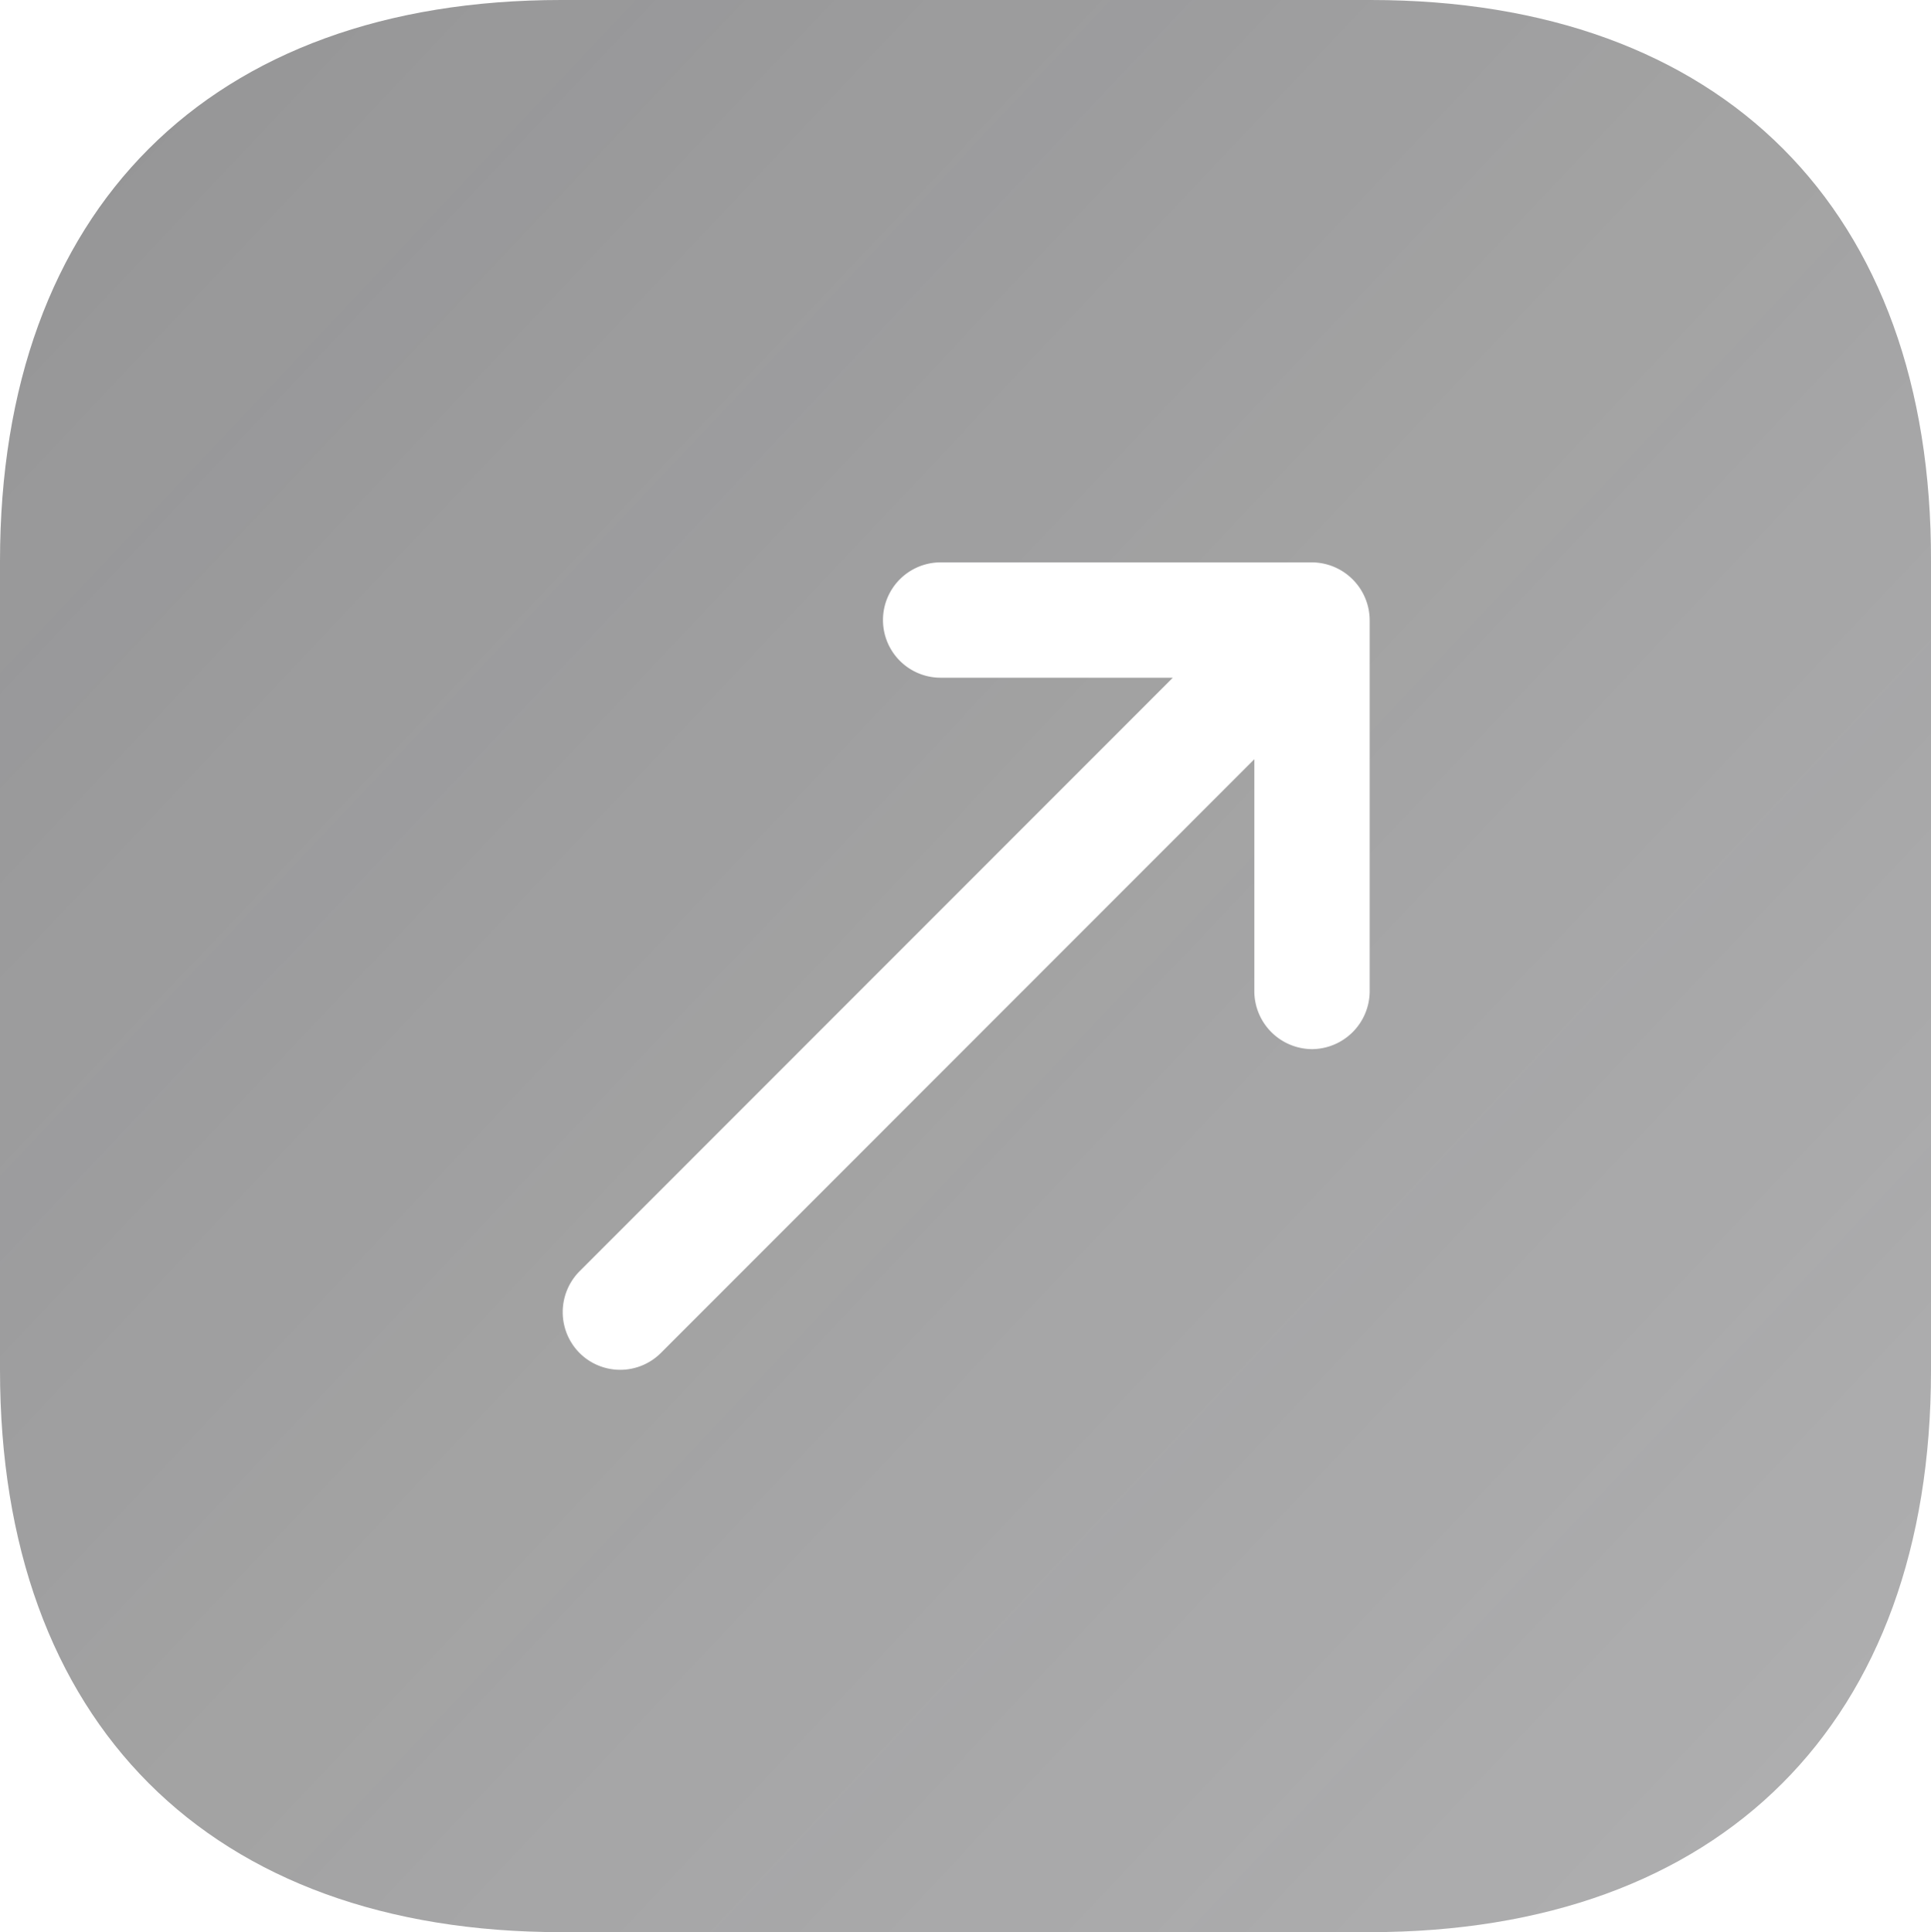 <svg xmlns="http://www.w3.org/2000/svg" xmlns:xlink="http://www.w3.org/1999/xlink" width="48.022" height="48.045" viewBox="0 0 48.022 48.045">
  <defs>
    <!-- Linear Gradient -->
    <linearGradient id="linear-gradient" x1="0.004" y1="0.034" x2="0.995" y2="0.97" gradientUnits="objectBoundingBox">
      <stop offset="0" stop-color="#303032" stop-opacity="0.8" />
      <stop offset="1" stop-color="#303032d9" stop-opacity="0.6" />
    </linearGradient>
    <!-- Blur Filter for Glass Effect -->
    <filter id="glass-effect" x="-20%" y="-20%" width="140%" height="140%">
      <feGaussianBlur in="SourceGraphic" stdDeviation="5" result="blur" />
      <feBlend in="SourceGraphic" in2="blur" mode="normal" />
    </filter>
  </defs>
  <g id="Group_71856" data-name="Group 71856" transform="translate(-1246.468 -977.729)">
    <!-- Background Shape with Blur -->
    <path id="Vector" d="M13.957,0C5.213,0,0,5.213,0,13.957V34.064c0,8.768,5.213,13.981,13.957,13.981H34.065c8.744,0,13.957-5.213,13.957-13.957V13.957C48.046,5.213,42.833,0,34.089,0Z" 
      transform="translate(1246.468 977.729)" 
      fill="url(#linear-gradient)" 
      style="filter: url(#glass-effect); backdrop-filter: blur(10px); opacity: 0.8;" />
    <!-- Foreground Icon -->
    <path id="Vector-2" data-name="Vector" d="M23.391,16.854a1.445,1.445,0,0,1-1.434-1.434V9.645L7.2,24.407a1.431,1.431,0,0,1-2.027,0,1.443,1.443,0,0,1,0-2.027L19.93,7.618H14.156a1.434,1.434,0,1,1,0-2.868h9.236a1.445,1.445,0,0,1,1.434,1.434V15.42A1.445,1.445,0,0,1,23.391,16.854Z" 
      transform="translate(1255.705 986.963)" 
      fill="#fff" />
  </g>
</svg>
